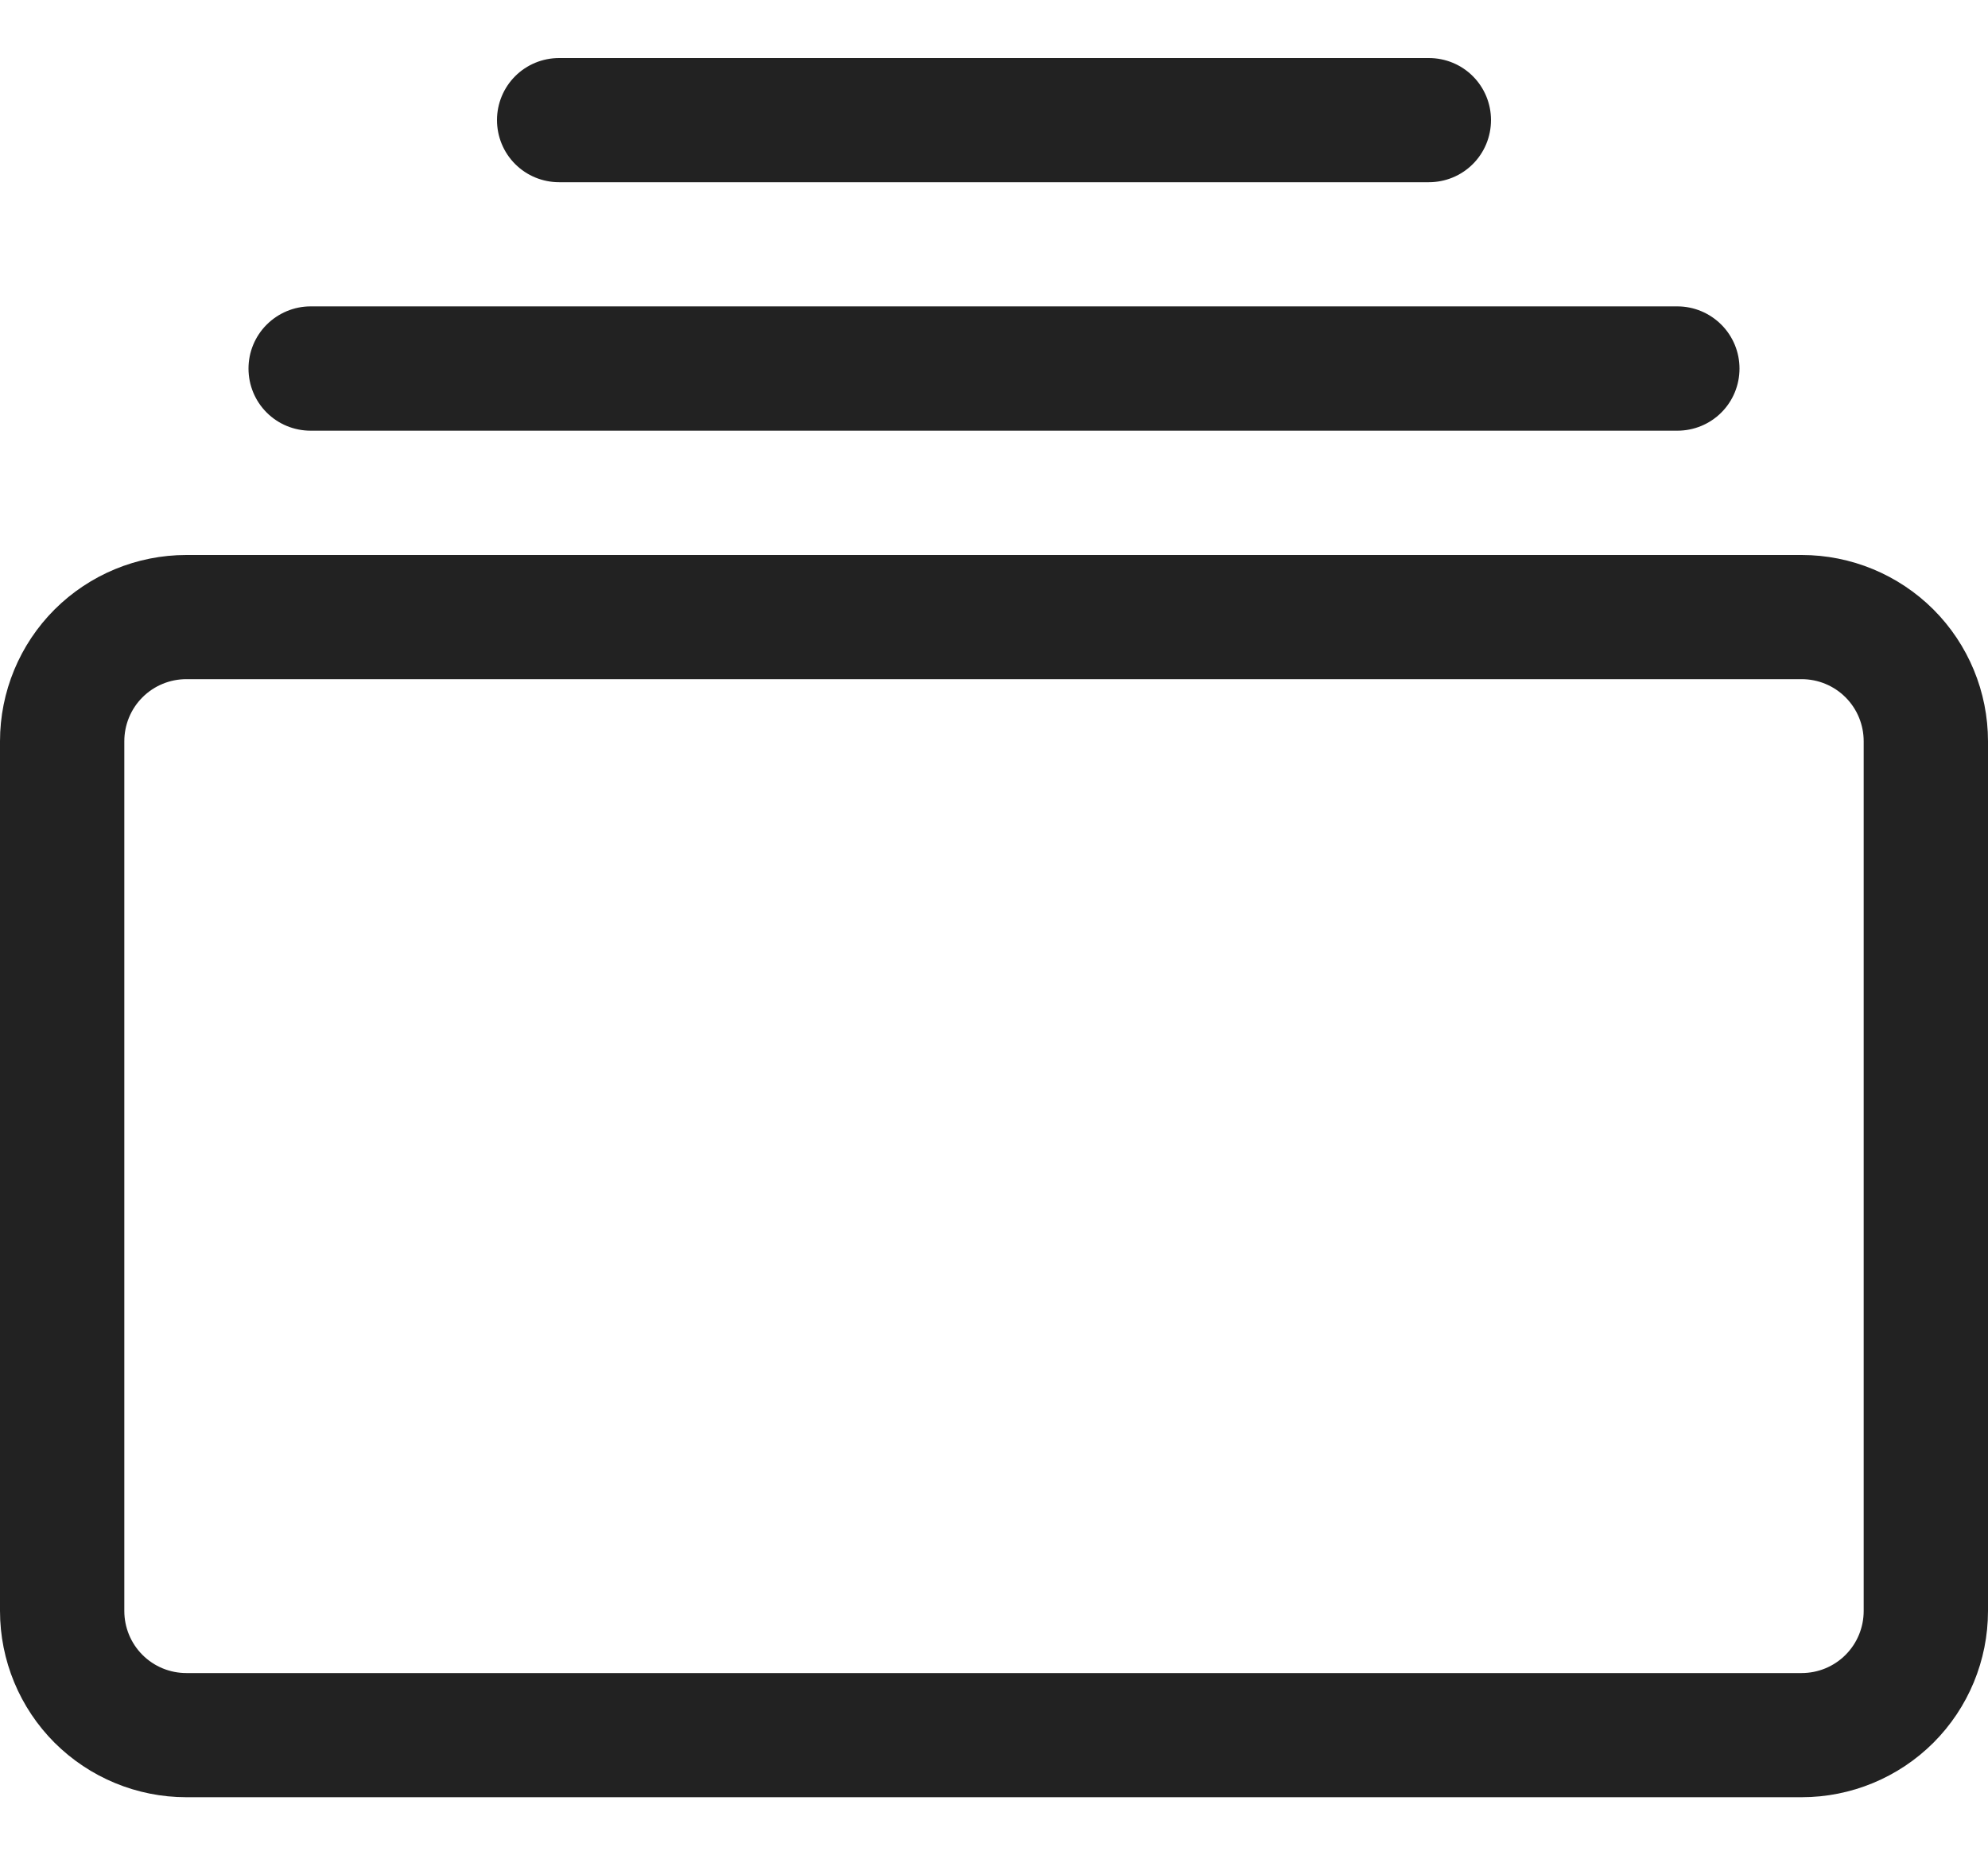 <svg width="15" height="14" viewBox="0 0 15 14" fill="none" xmlns="http://www.w3.org/2000/svg">
<path d="M2.344 3.25C2.219 3.25 2.1 3.201 2.012 3.113C1.924 3.025 1.875 2.906 1.875 2.781C1.875 2.657 1.924 2.538 2.012 2.45C2.1 2.362 2.219 2.312 2.344 2.312H12.656C12.781 2.312 12.9 2.362 12.988 2.45C13.076 2.538 13.125 2.657 13.125 2.781C13.125 2.906 13.076 3.025 12.988 3.113C12.9 3.201 12.781 3.25 12.656 3.25H2.344ZM4.219 1.375C4.094 1.375 3.975 1.326 3.887 1.238C3.799 1.15 3.75 1.031 3.75 0.906C3.75 0.782 3.799 0.663 3.887 0.575C3.975 0.487 4.094 0.438 4.219 0.438H10.781C10.906 0.438 11.025 0.487 11.113 0.575C11.201 0.663 11.25 0.782 11.25 0.906C11.25 1.031 11.201 1.15 11.113 1.238C11.025 1.326 10.906 1.375 10.781 1.375H4.219ZM0 12.156C0 12.529 0.148 12.887 0.412 13.151C0.676 13.414 1.033 13.562 1.406 13.562H13.594C13.967 13.562 14.324 13.414 14.588 13.151C14.852 12.887 15 12.529 15 12.156V5.594C15 5.221 14.852 4.863 14.588 4.599C14.324 4.336 13.967 4.188 13.594 4.188H1.406C1.033 4.188 0.676 4.336 0.412 4.599C0.148 4.863 0 5.221 0 5.594L0 12.156ZM1.406 12.625C1.282 12.625 1.163 12.576 1.075 12.488C0.987 12.4 0.938 12.281 0.938 12.156V5.594C0.938 5.469 0.987 5.35 1.075 5.262C1.163 5.174 1.282 5.125 1.406 5.125H13.594C13.718 5.125 13.837 5.174 13.925 5.262C14.013 5.35 14.062 5.469 14.062 5.594V12.156C14.062 12.281 14.013 12.4 13.925 12.488C13.837 12.576 13.718 12.625 13.594 12.625H1.406Z" fill="#222222"/>
</svg>
